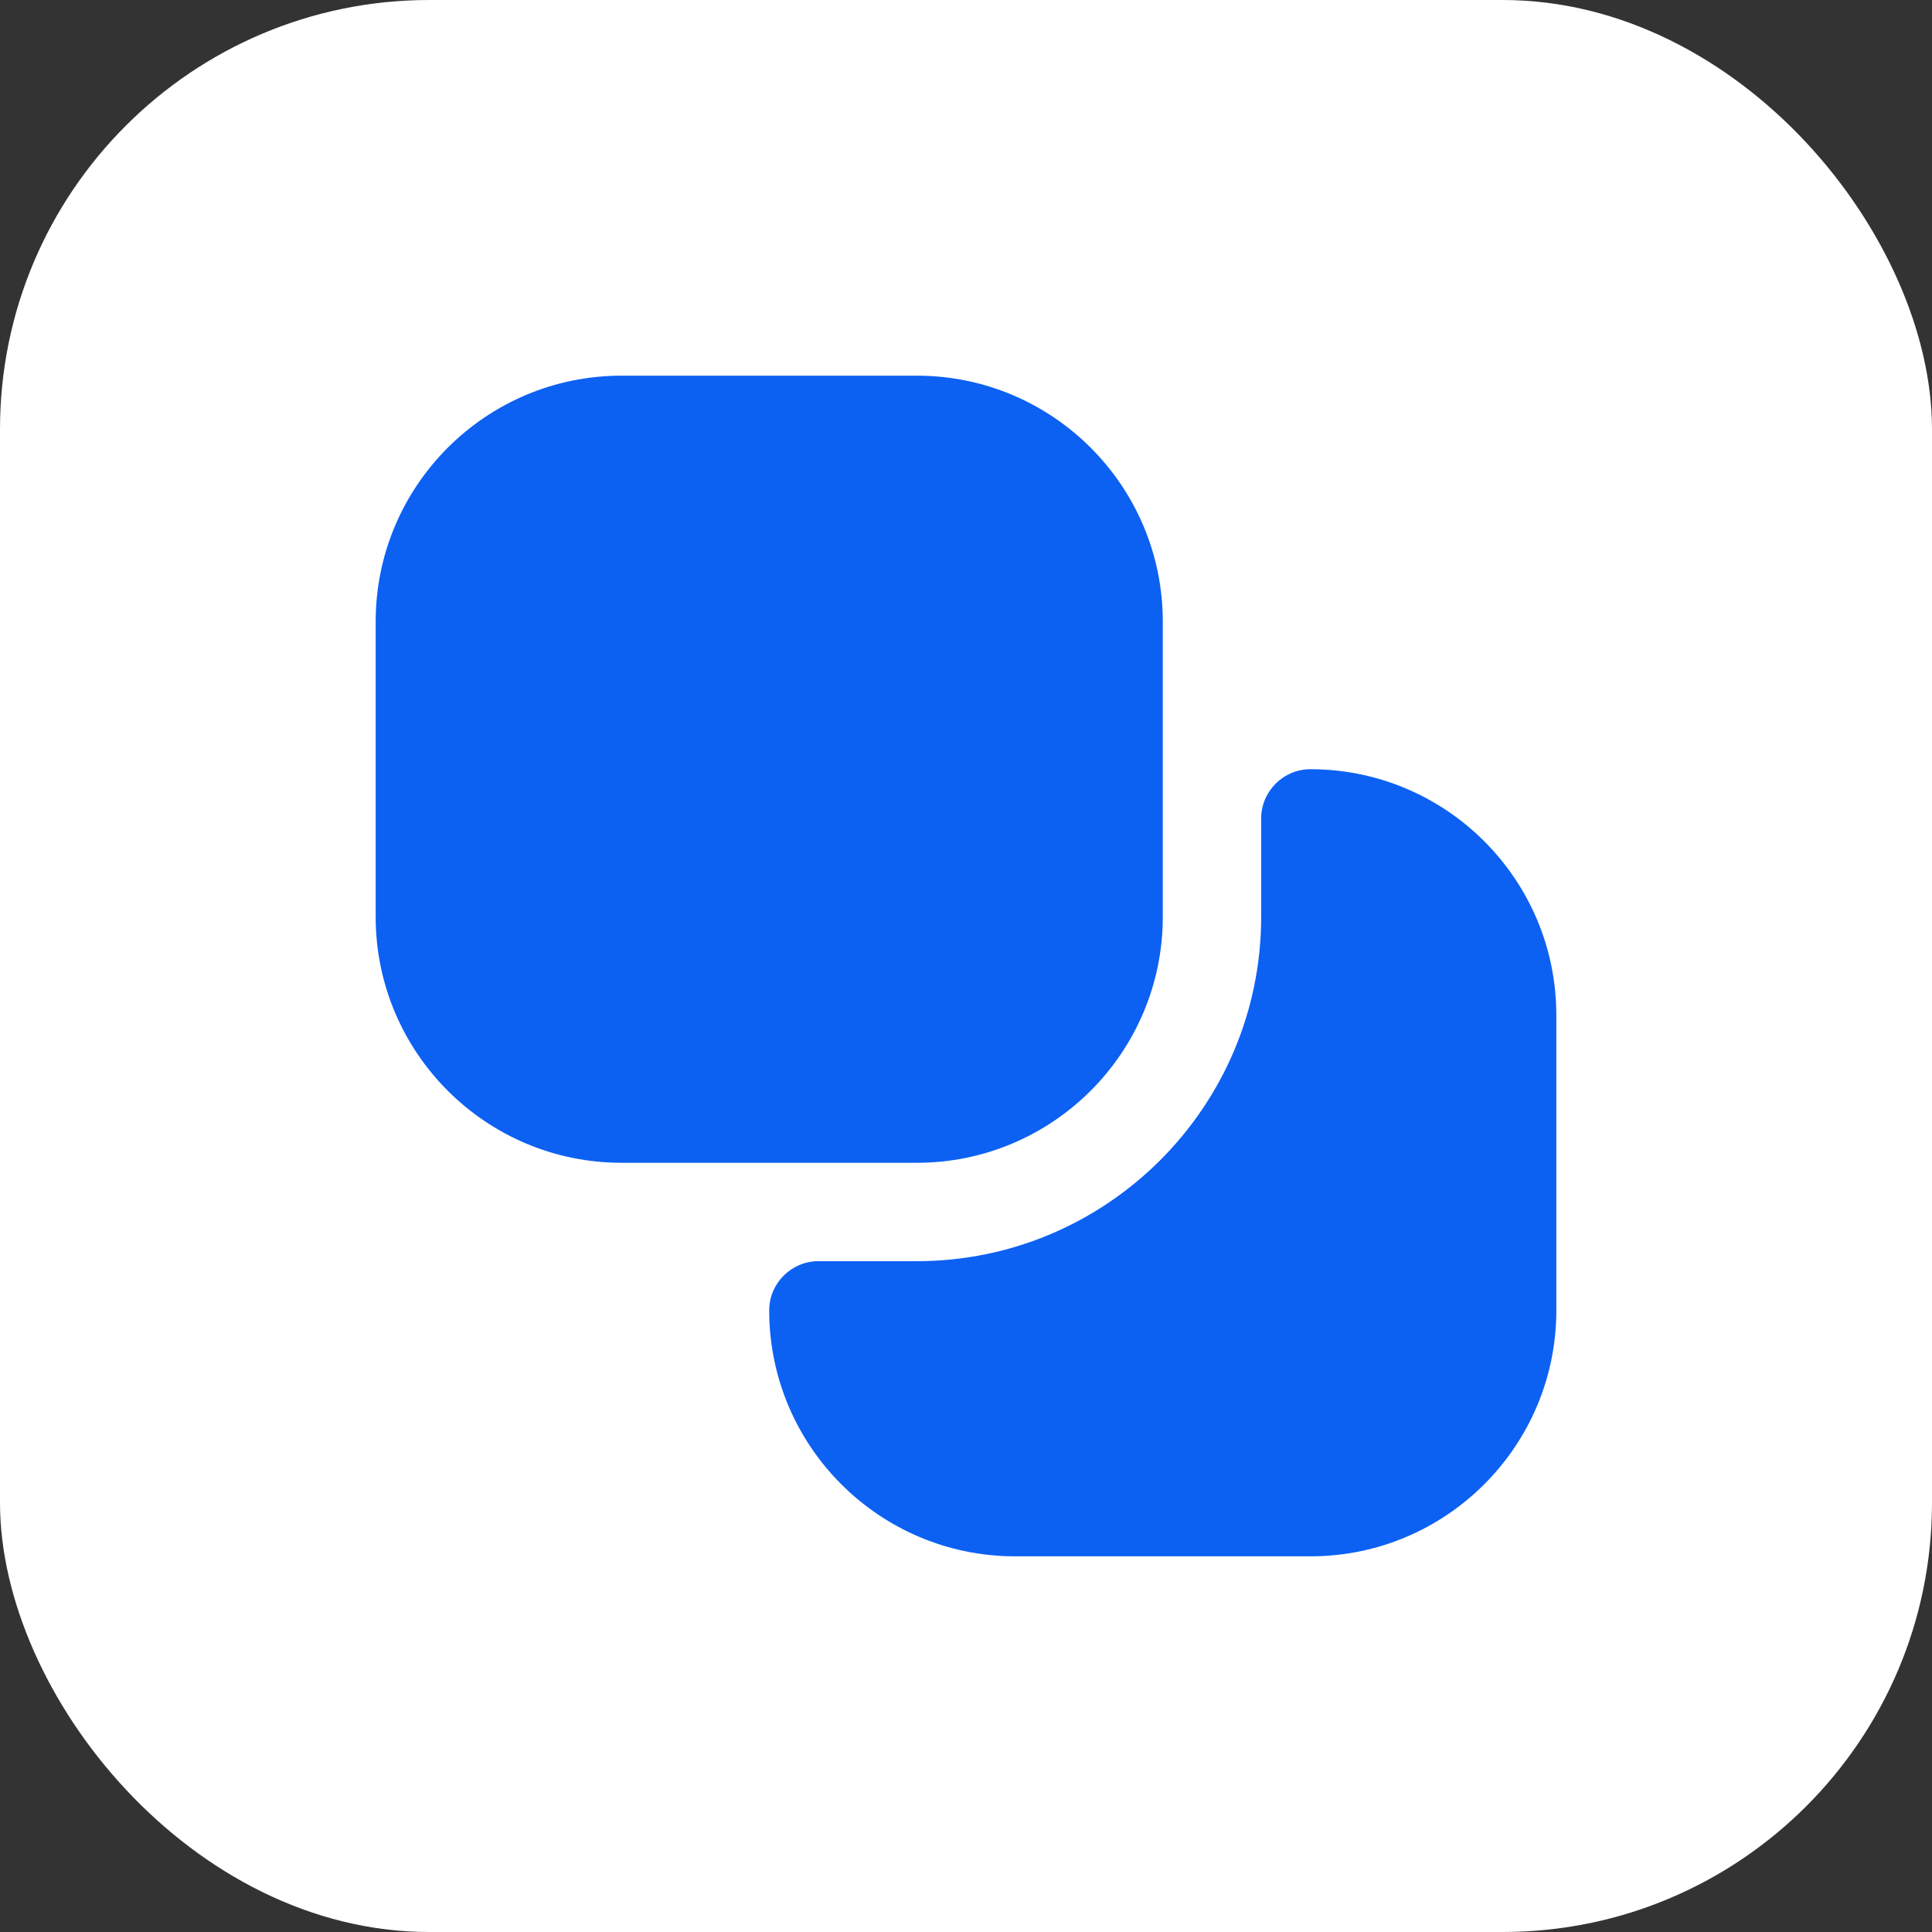 <svg width="36" height="36" viewBox="0 0 36 36" fill="none" xmlns="http://www.w3.org/2000/svg">
<rect x="0" y="0" width="36" height="36" fill="#333333" stroke="none"/>
<rect width="36" height="36" rx="8" fill="white"/>
<g clip-path="url(#clip0_4675_10081)">
<path d="M17.083 21.667H11.583C9.053 21.667 7 19.613 7 17.083V11.583C7 9.053 9.053 7 11.583 7H17.083C19.613 7 21.667 9.053 21.667 11.583V17.083C21.667 19.613 19.613 21.667 17.083 21.667ZM24.417 29H18.917C16.387 29 14.333 26.947 14.333 24.417C14.333 23.913 14.746 23.5 15.25 23.5H17.083C20.622 23.5 23.5 20.622 23.5 17.083V15.25C23.5 14.746 23.913 14.333 24.417 14.333C26.947 14.333 29 16.387 29 18.917V24.417C29 26.947 26.947 29 24.417 29Z" fill="#0C61F3"/>
</g>
<defs>
<clipPath id="clip0_4675_10081">
<rect width="22" height="22" fill="white" transform="translate(7 7)"/>
</clipPath>
</defs>
</svg>
